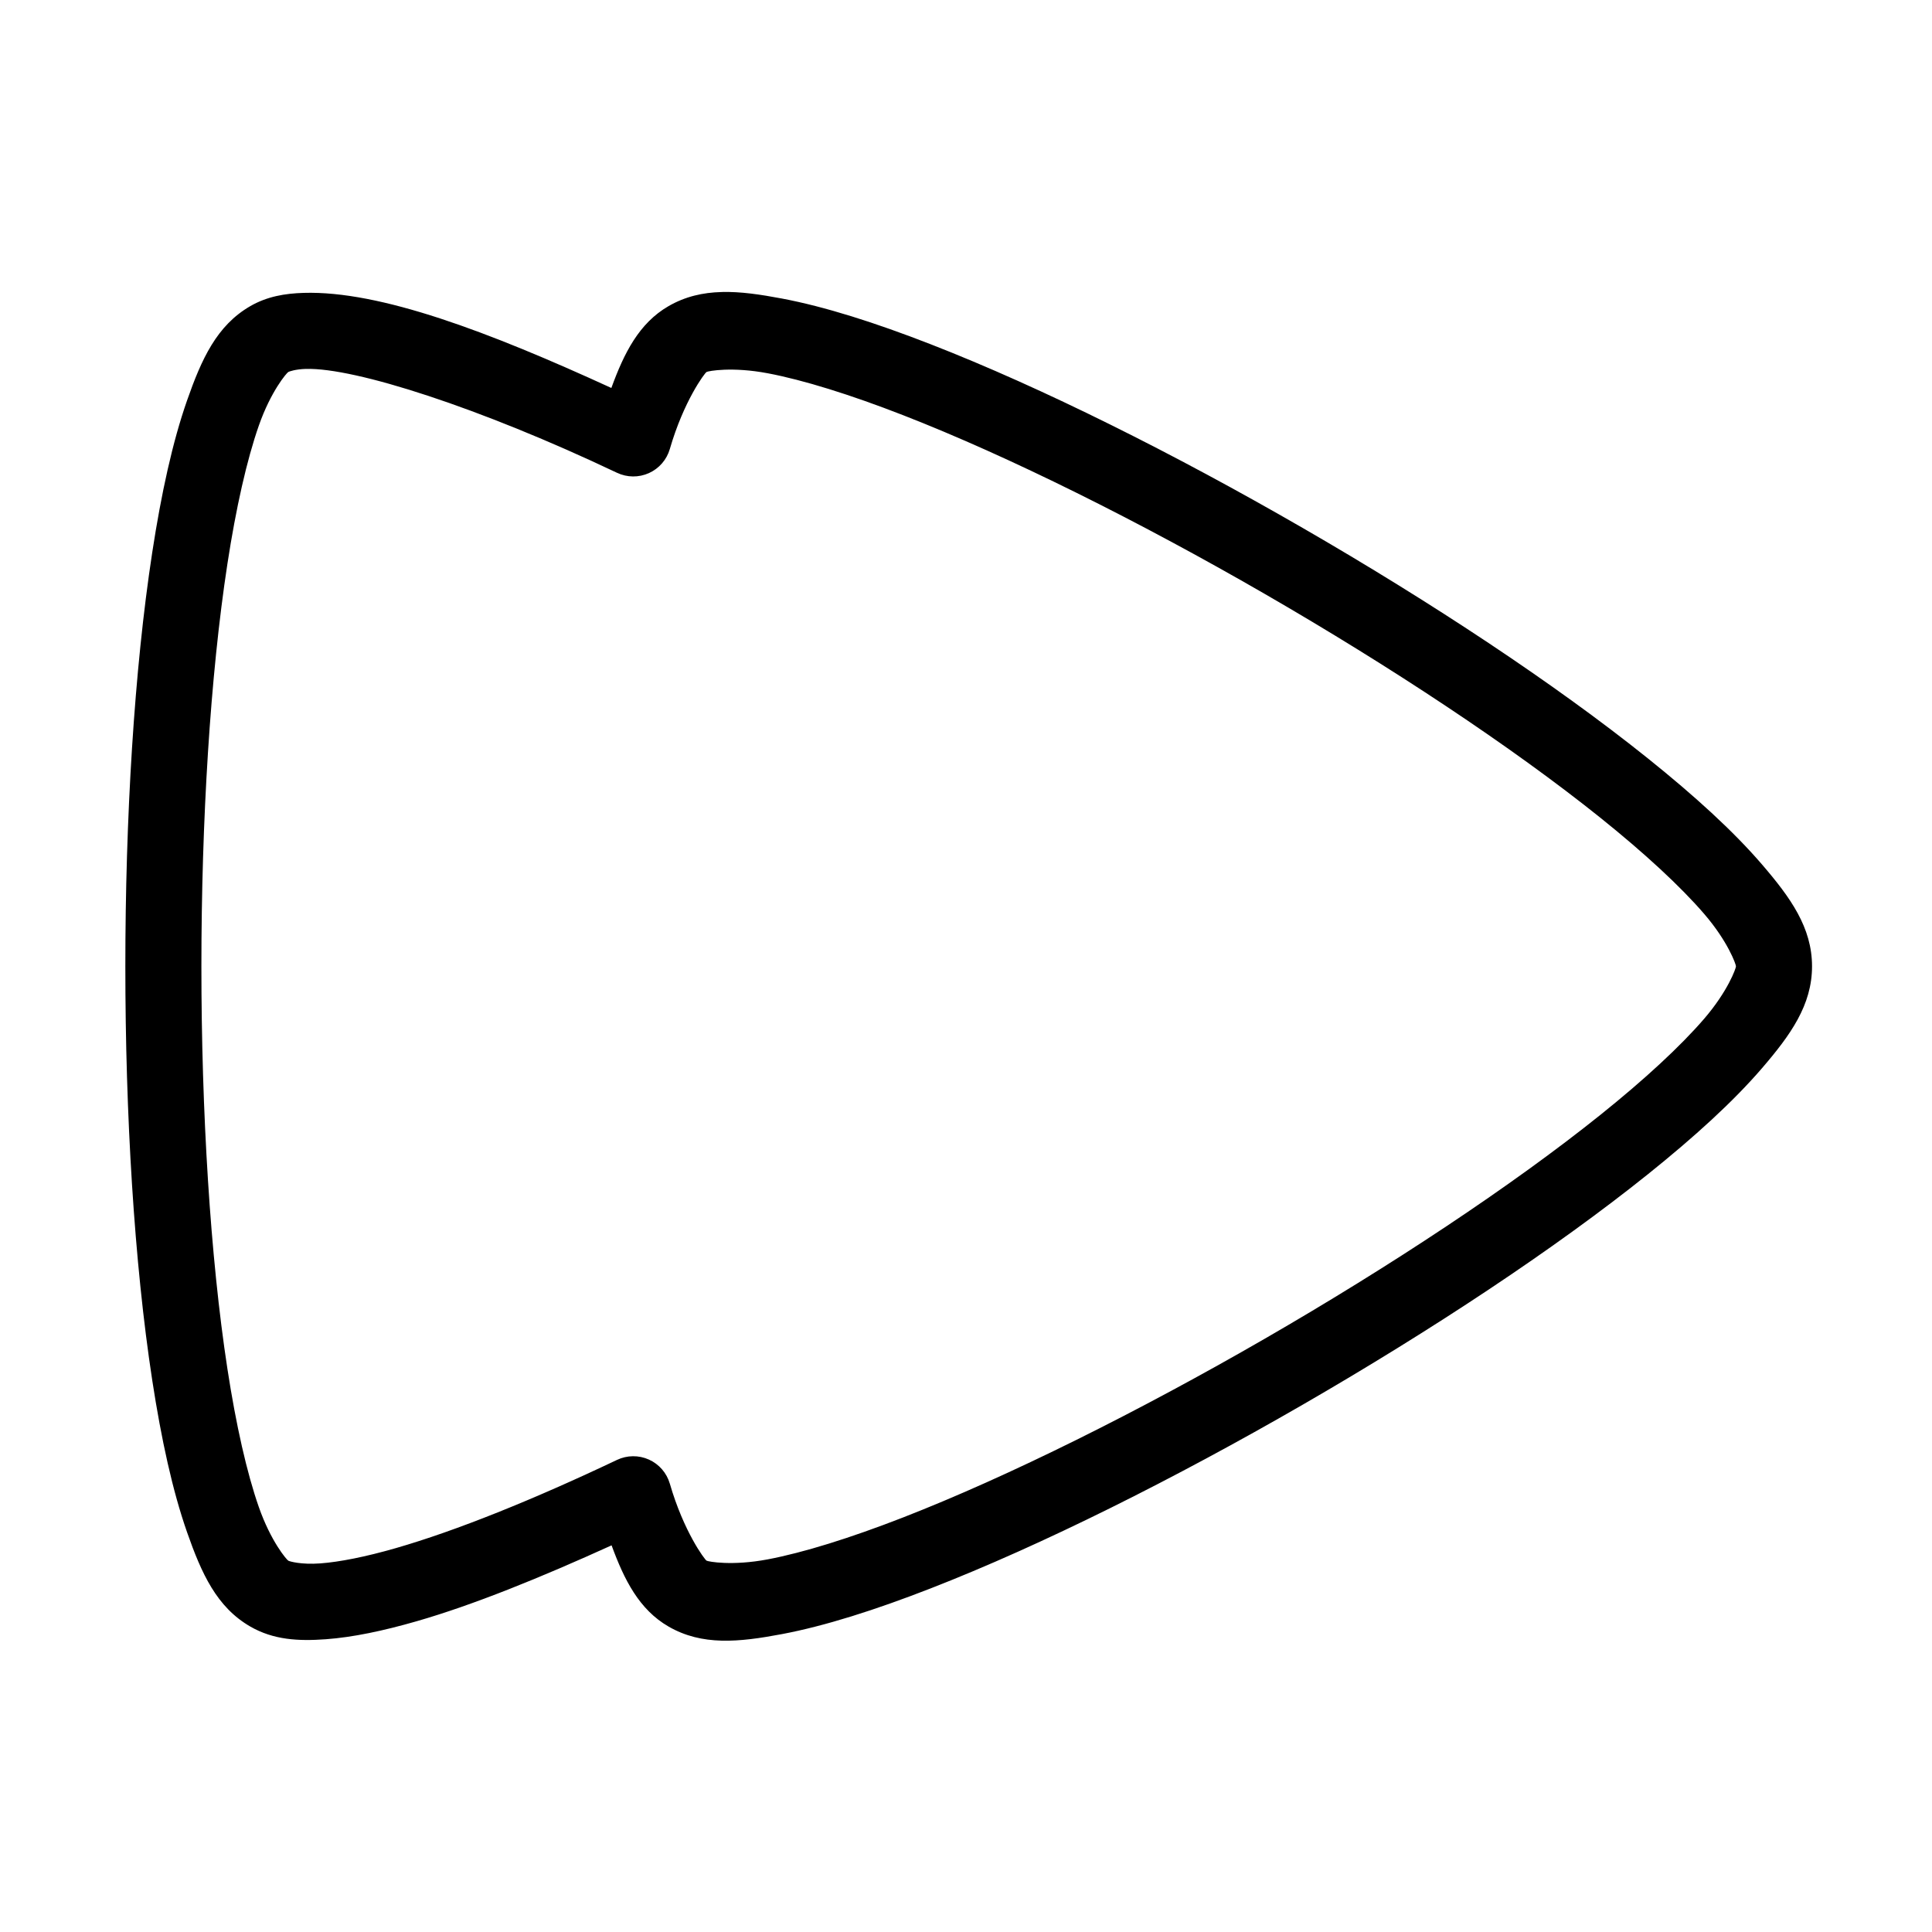 <?xml version="1.0" encoding="UTF-8"?>
<!-- Uploaded to: ICON Repo, www.svgrepo.com, Generator: ICON Repo Mixer Tools -->
<svg fill="#000000" width="800px" height="800px" version="1.1" viewBox="144 144 512 512" xmlns="http://www.w3.org/2000/svg">
 <path d="m335.23 221.39c-4.969 0.129-9.613 1.172-14.062 3.738-7.84 4.527-11.801 12.488-15.152 21.688-32.645-14.965-61.309-25.812-81.547-25.199-4.926 0.148-9.68 0.938-14.141 3.512-8.895 5.137-12.918 14.035-16.758 25.004-3.84 10.969-6.82 24.594-9.219 40.227-4.797 31.266-7.133 70.473-7.133 109.73 0 39.262 2.336 78.473 7.133 109.73 2.398 15.633 5.379 29.258 9.219 40.227 3.84 10.969 7.863 19.867 16.758 25.004 6.168 3.562 12.809 3.894 20.016 3.367 7.207-0.531 15.203-2.219 24.078-4.773 15.02-4.32 32.832-11.559 51.652-20.113 3.344 9.125 7.301 17.02 15.094 21.52 8.895 5.133 18.613 4.164 30.031 2.008s24.703-6.383 39.438-12.121c29.473-11.477 64.602-29.059 98.605-48.688 34.004-19.633 66.785-41.27 91.461-61.059 12.34-9.895 22.648-19.281 30.23-28.094 7.578-8.812 13.273-16.742 13.273-27.012 0-10.27-5.695-18.199-13.273-27.012s-17.891-18.199-30.23-28.094c-24.676-19.789-57.461-41.426-91.461-61.059-34.004-19.633-69.133-37.211-98.605-48.688-14.738-5.738-28.02-9.965-39.438-12.121-5.711-1.078-11.004-1.863-15.969-1.73zm-110.15 20.379c12.941-0.391 46.164 10.297 82.43 27.523v-0.004c2.668 1.27 5.762 1.301 8.457 0.09 2.695-1.215 4.723-3.547 5.543-6.387 3.688-12.73 9.238-20.125 9.73-20.41 0.465-0.27 6.762-1.449 16.207 0.336s21.867 5.652 35.875 11.109c28.02 10.91 62.543 28.133 95.84 47.359 33.301 19.227 65.477 40.504 88.934 59.312 11.73 9.406 21.285 18.238 27.551 25.523 6.266 7.285 8.402 13.328 8.402 13.863s-2.137 6.578-8.402 13.863-15.82 16.121-27.551 25.523c-23.461 18.812-55.629 40.09-88.934 59.312-33.301 19.223-67.824 36.449-95.84 47.359-14.012 5.457-26.434 9.324-35.875 11.109-9.445 1.785-15.742 0.602-16.207 0.336-0.492-0.285-6.047-7.676-9.73-20.41v0.012c-0.82-2.84-2.848-5.172-5.543-6.387-2.695-1.211-5.789-1.18-8.457 0.09-22.117 10.508-42.641 18.785-58.66 23.391-8.008 2.305-14.902 3.66-19.984 4.035-5.082 0.375-8.145-0.535-8.461-0.719-0.465-0.27-4.637-5.137-7.812-14.207-3.176-9.07-6.043-21.754-8.324-36.613-4.562-29.723-6.898-68.23-6.898-106.69 0-38.457 2.336-76.961 6.898-106.69 2.281-14.863 5.148-27.543 8.324-36.613 3.176-9.07 7.348-13.941 7.812-14.207 0.219-0.125 1.82-0.73 4.676-0.816z"/>
</svg>